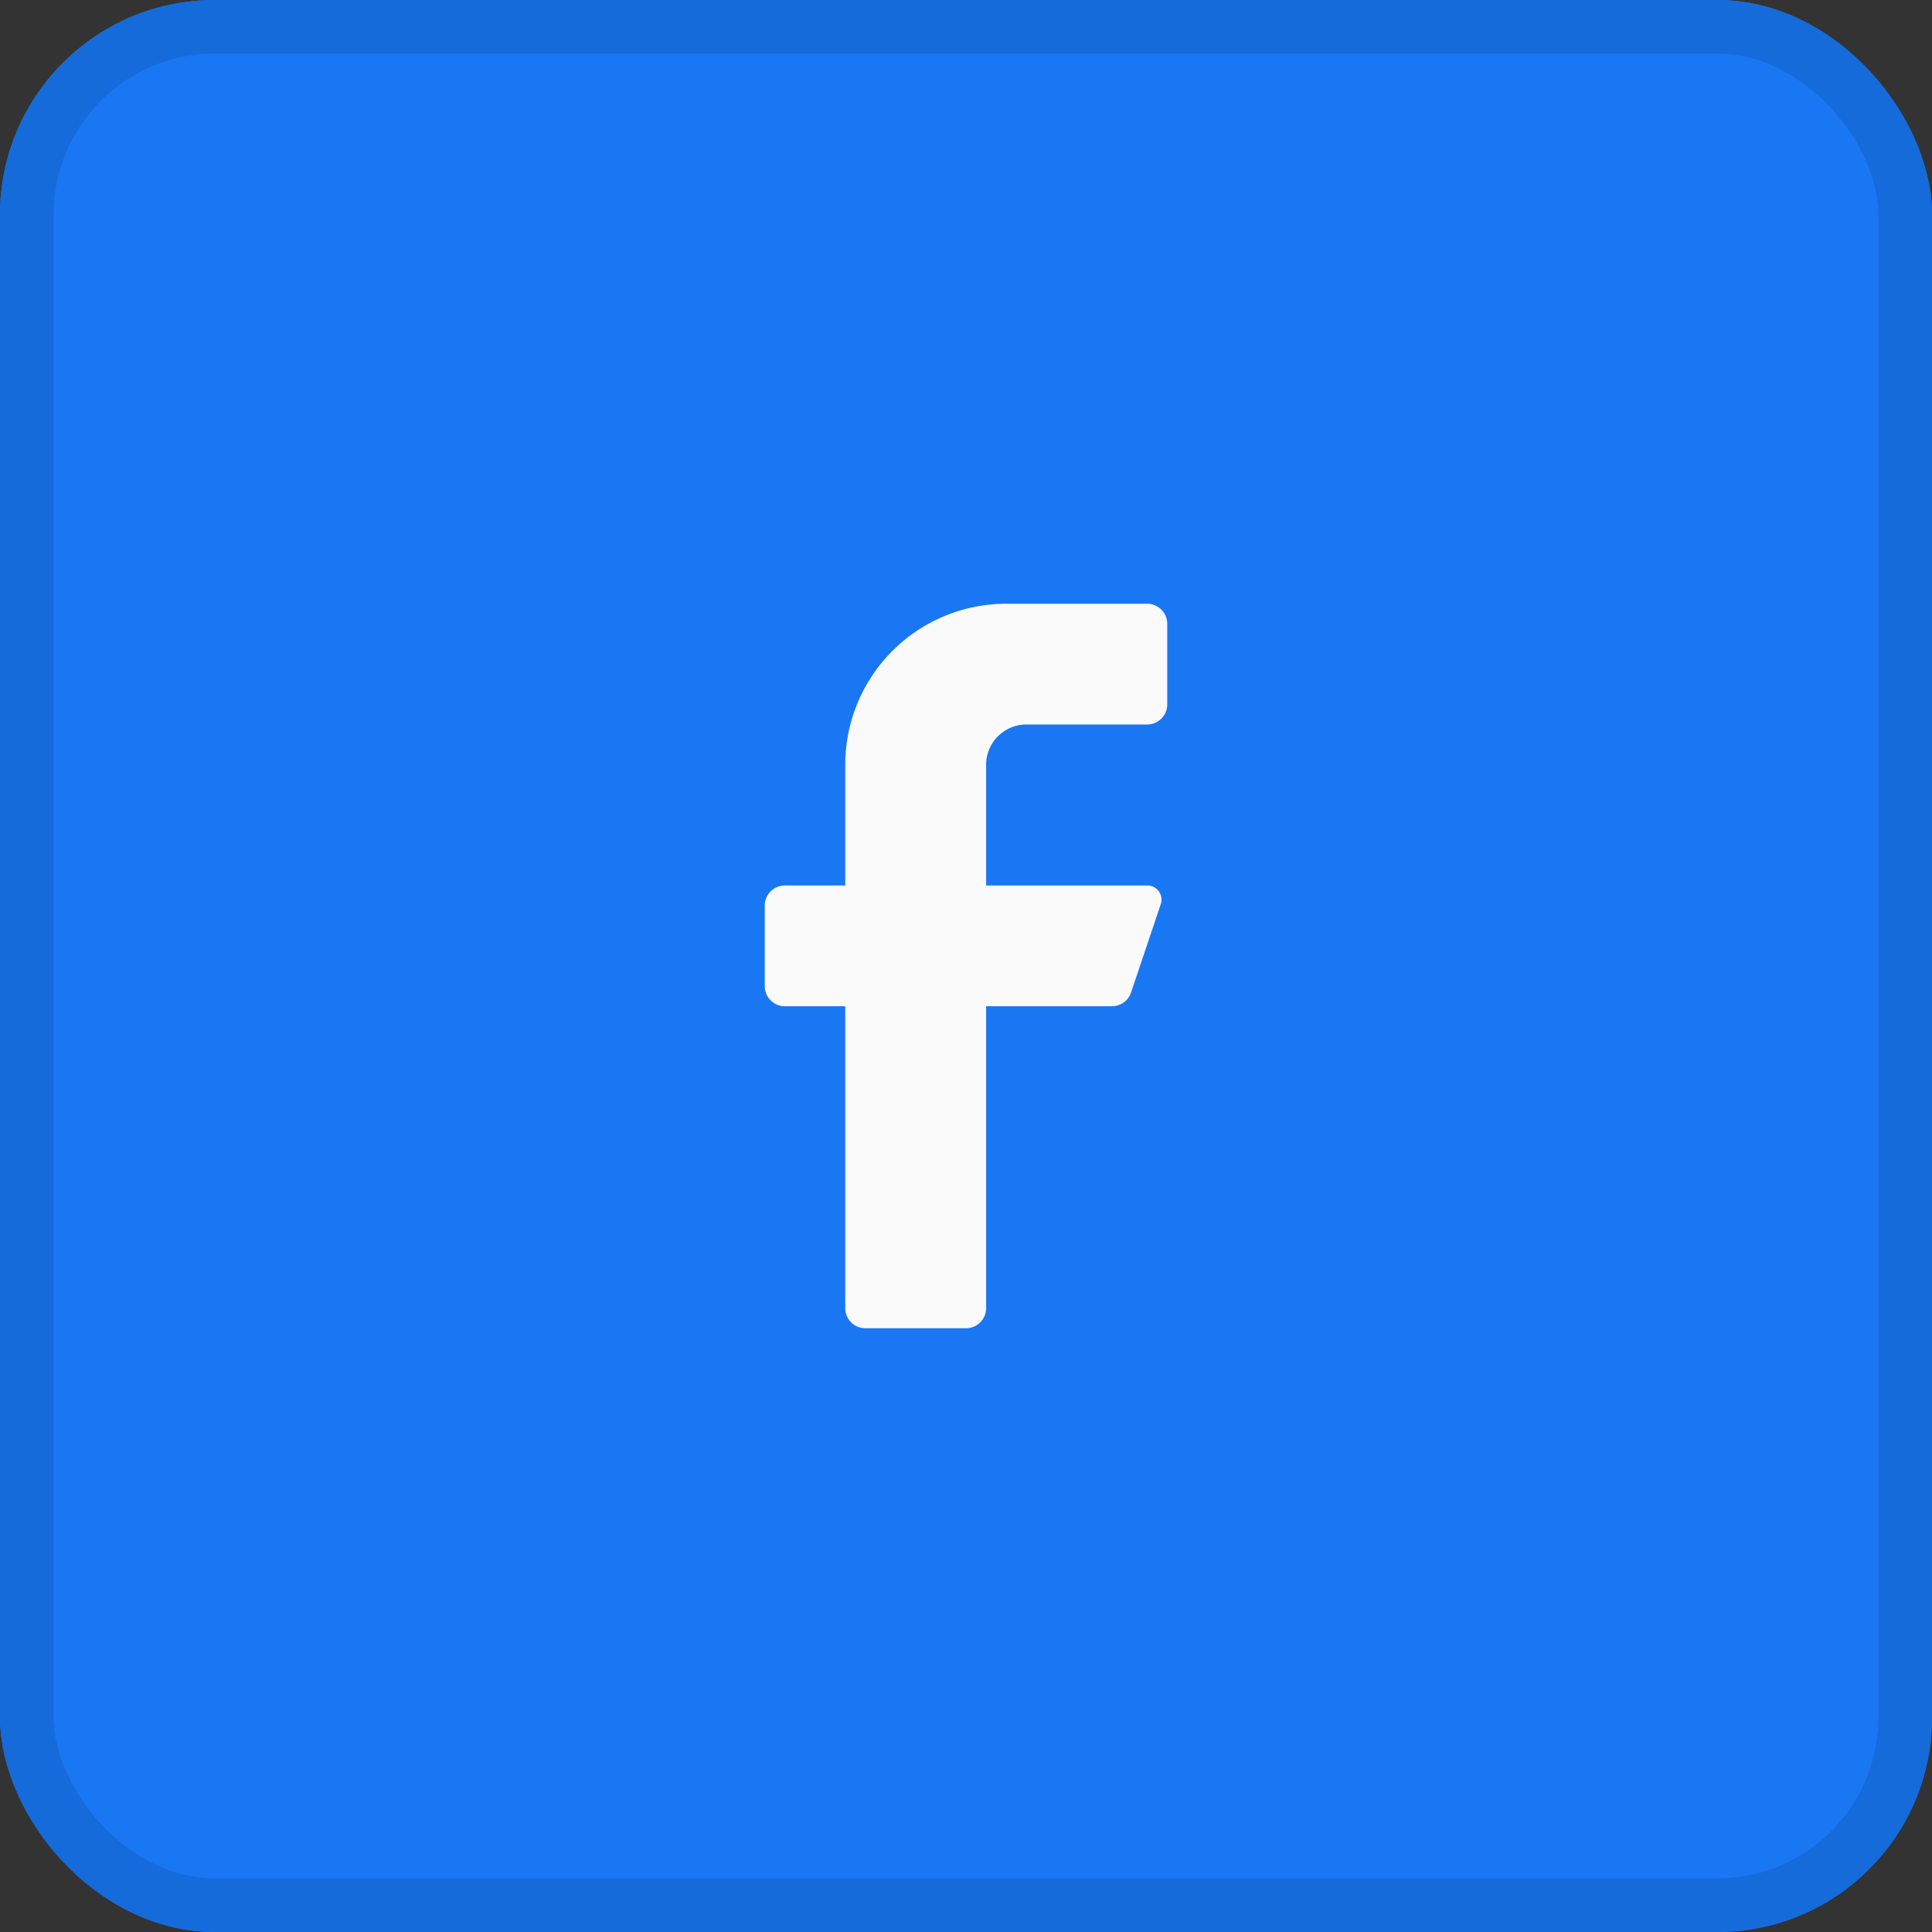 <svg xmlns="http://www.w3.org/2000/svg" width="36" height="36" viewBox="0 0 36 36">
  <rect x="0" y="0" width="36" height="36" fill="#333333" stroke="none"/>
  <g id="facebook-button" transform="translate(-14364 -5845)">
    <g id="Rectangle_849" data-name="Rectangle 849" transform="translate(14364 5845)" fill="#1977f3" stroke="#166bda" stroke-width="1">
      <rect width="36" height="36" rx="4" stroke="none"/>
      <rect x="0.5" y="0.5" width="35" height="35" rx="3.5" fill="none"/>
    </g>
    <g id="facebook" transform="translate(14373 5854)">
      <path id="Icon_color" data-name="Icon color" d="M7.125,2.25H4.875a.75.75,0,0,0-.75.75V5.25h3a.263.263,0,0,1,.255.345l-.555,1.65a.375.375,0,0,1-.353.255H4.125v5.625a.375.375,0,0,1-.375.375H1.875a.375.375,0,0,1-.375-.375V7.5H.375A.375.375,0,0,1,0,7.125v-1.5A.375.375,0,0,1,.375,5.25H1.5V3a3,3,0,0,1,3-3H7.125A.375.375,0,0,1,7.5.375v1.5A.375.375,0,0,1,7.125,2.25Z" transform="translate(5.25 2.25)" fill="#fafafb"/>
    </g>
  </g>
</svg>
